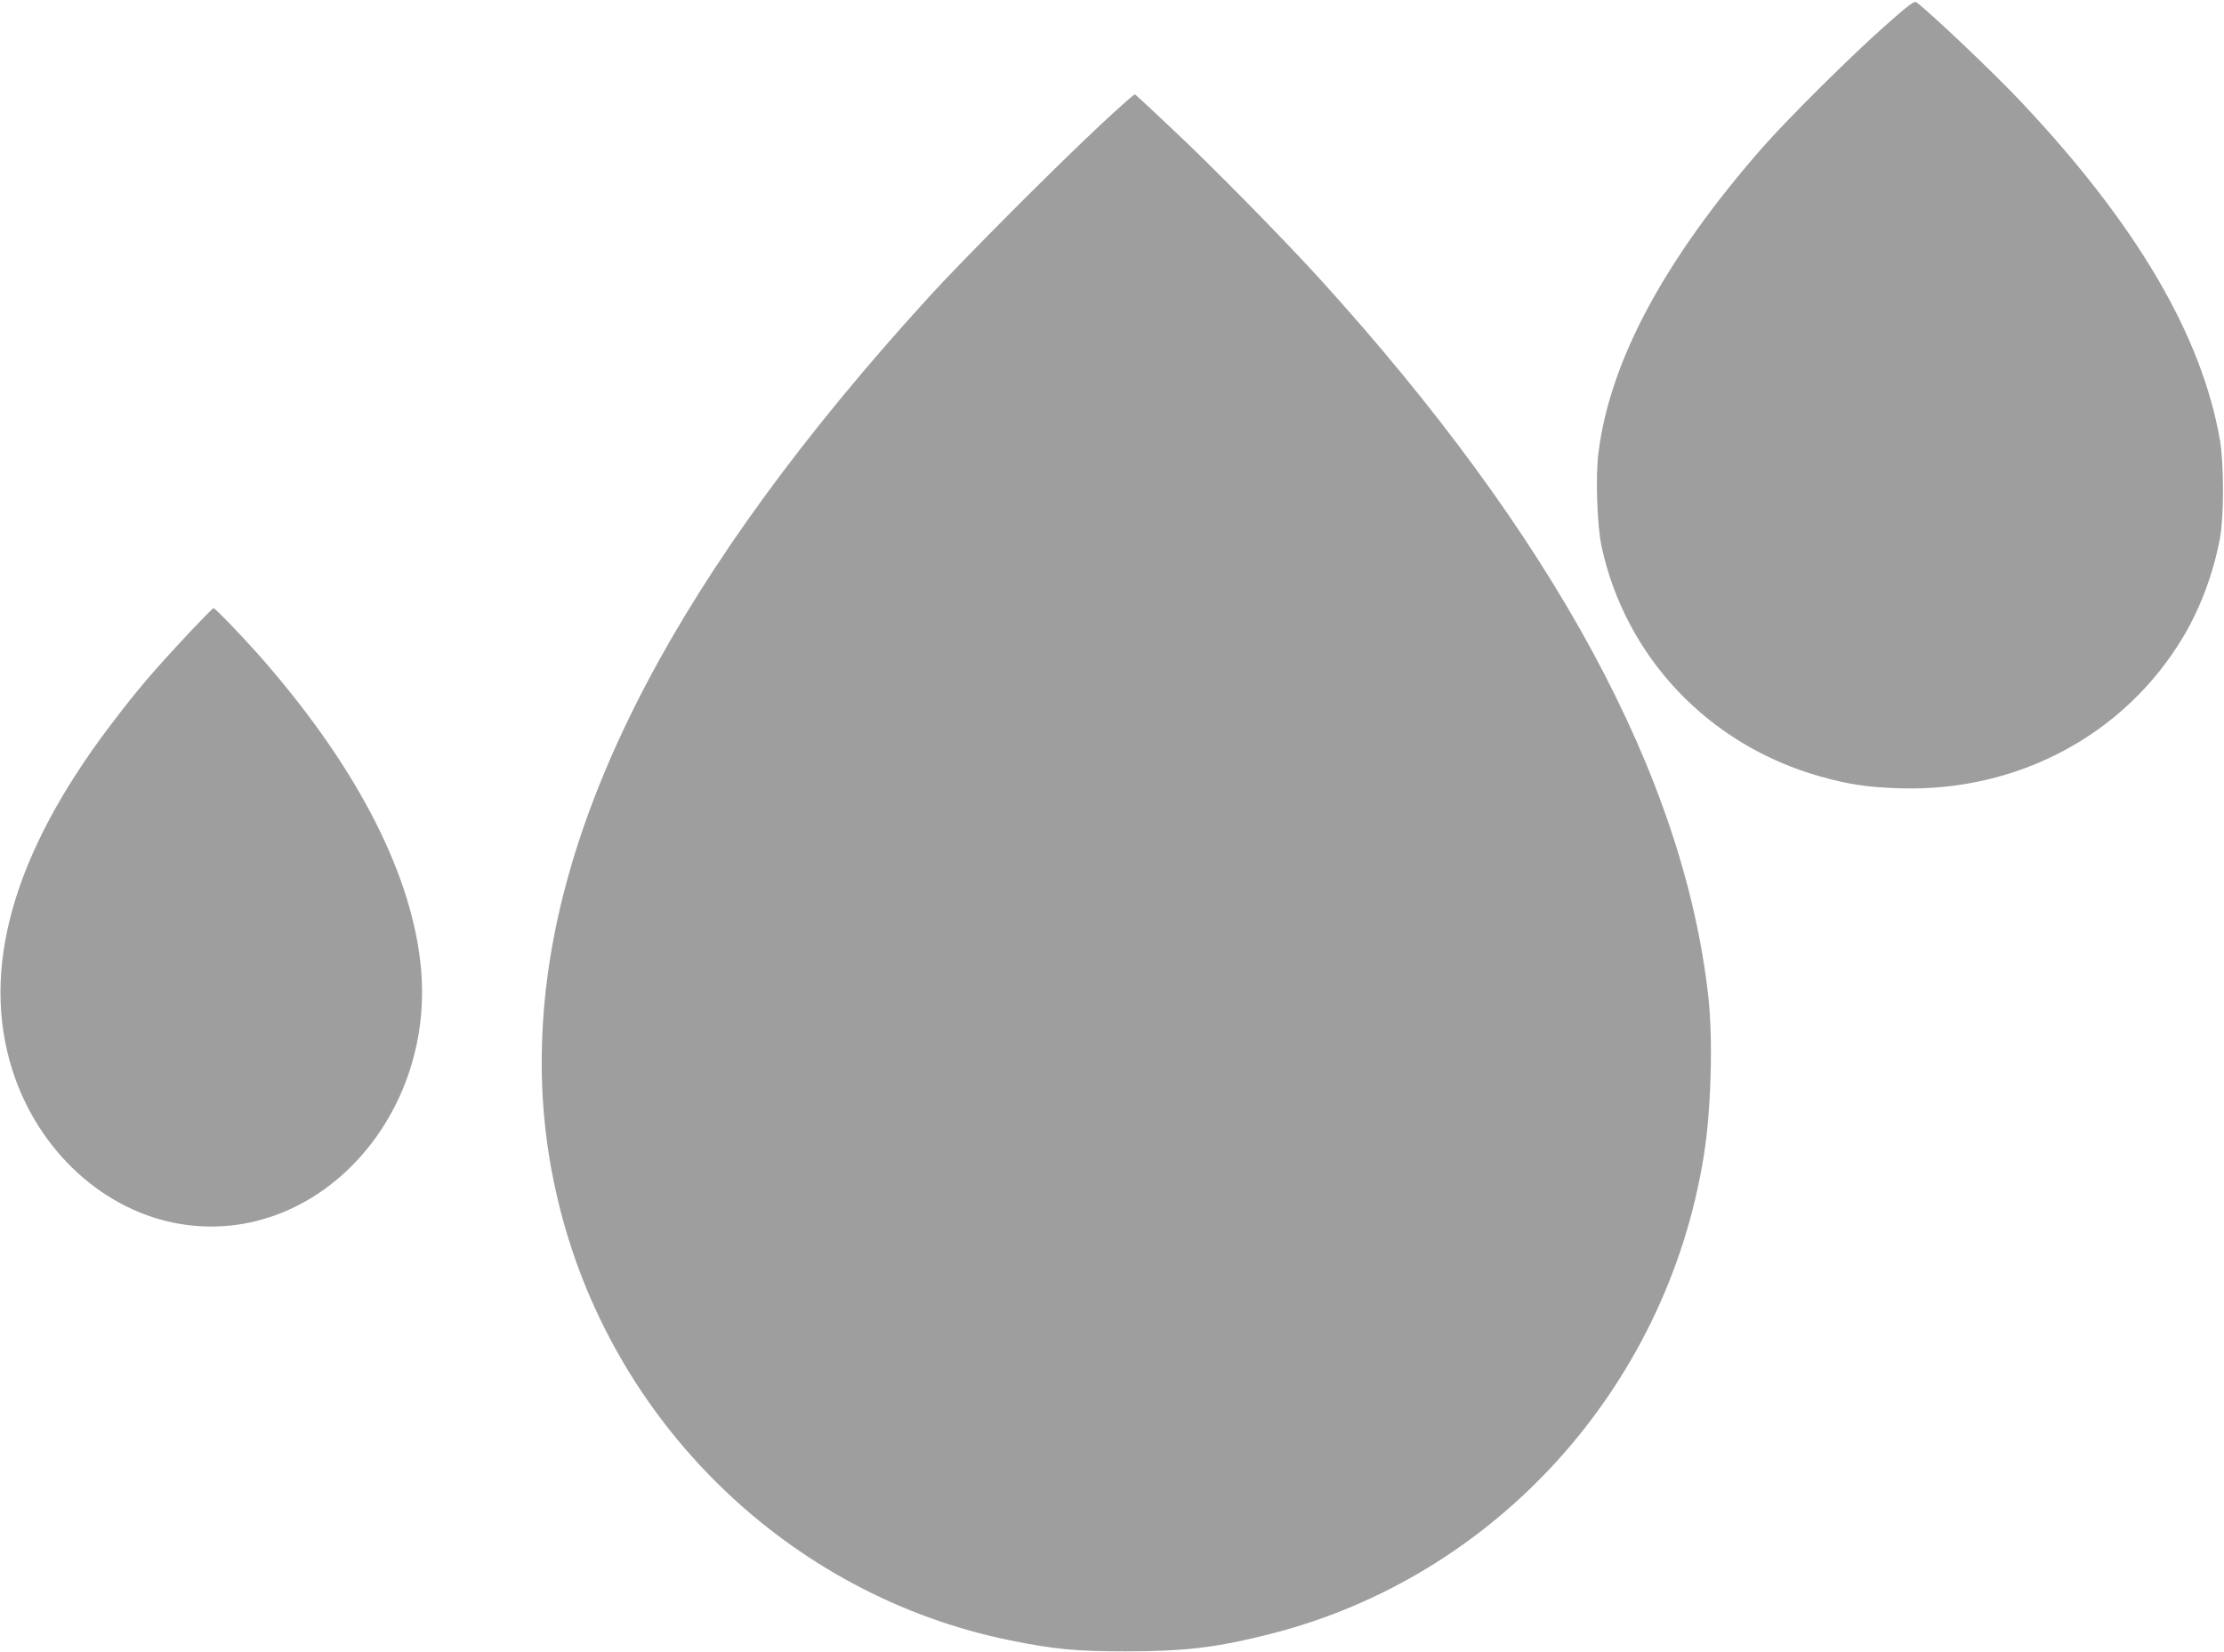 <?xml version="1.0" standalone="no"?>
<!DOCTYPE svg PUBLIC "-//W3C//DTD SVG 20010904//EN"
 "http://www.w3.org/TR/2001/REC-SVG-20010904/DTD/svg10.dtd">
<svg version="1.0" xmlns="http://www.w3.org/2000/svg"
 width="1280pt" height="951pt" viewBox="0 0 1280 951"
 preserveAspectRatio="xMidYMid meet">
<g transform="translate(0,951) scale(0.1,-0.1)"
fill="#9e9e9e" stroke="none">
<path d="M10850 9362 c-196 -173 -565 -540 -707 -702 -563 -643 -877 -1227
-943 -1754 -18 -137 -8 -424 18 -543 139 -638 618 -1142 1259 -1322 164 -46
272 -62 458 -68 679 -21 1295 309 1631 873 99 166 173 365 211 567 23 127 23
424 0 562 -104 602 -479 1242 -1143 1947 -154 164 -513 505 -604 575 -12 9
-45 -15 -180 -135z"/>
<path d="M6330 8788 c-253 -236 -793 -777 -990 -994 -1430 -1569 -2159 -2958
-2218 -4224 -16 -331 13 -650 89 -967 302 -1275 1326 -2273 2599 -2533 256
-52 379 -64 670 -64 343 0 525 22 835 101 1288 328 2271 1410 2489 2738 44
264 56 677 28 930 -141 1265 -890 2648 -2236 4130 -199 219 -616 644 -839 853
-120 114 -222 208 -225 209 -4 2 -95 -79 -202 -179z"/>
<path d="M1098 5878 c-220 -235 -310 -341 -463 -543 -560 -738 -748 -1403
-564 -1983 149 -468 529 -815 970 -887 789 -128 1481 629 1378 1510 -62 540
-387 1153 -938 1775 -100 112 -243 260 -252 260 -4 0 -63 -60 -131 -132z"/>
</g>
</svg>

